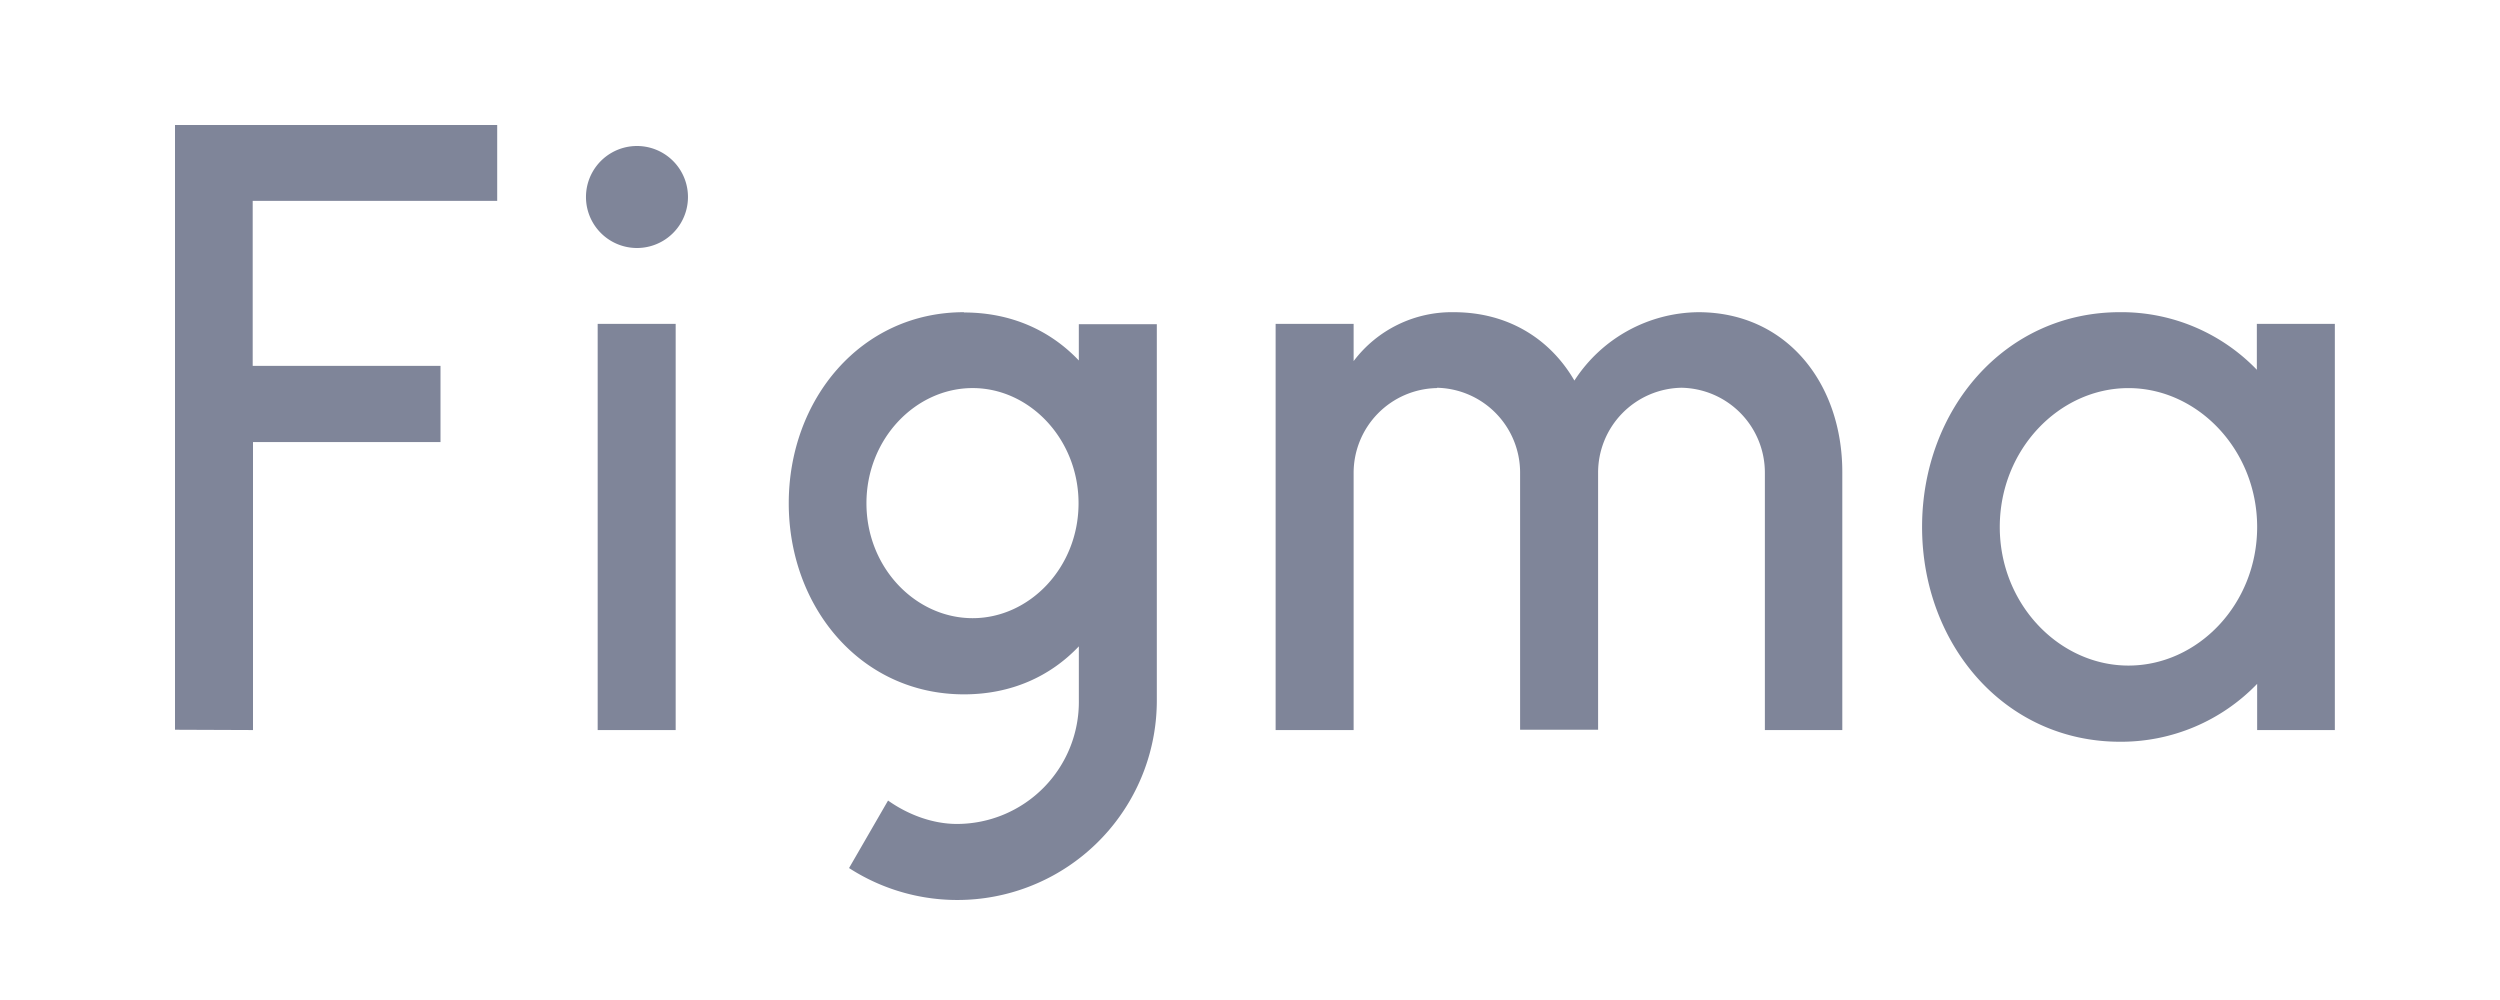 <svg fill="none" height="40" width="100" xmlns="http://www.w3.org/2000/svg"><g fill="#7f8599"><path d="m7 5v24.19l3.12.012v-11.519h7.5v-3.048h-7.512v-6.6h9.78v-3.035zm18.479 4.92a2.04 2.04 0 1 0 0-4.08 2.04 2.04 0 0 0 0 4.08zm-1.572 3.035v16.247h3.12v-16.247z"/><path clip-rule="evenodd" d="m38.558 12.488c-4.128 0-7.008 3.491-7.008 7.643s2.88 7.643 7.008 7.643c1.896 0 3.456-.72 4.596-1.92v2.16a4.883 4.883 0 0 1 -4.872 4.944c-.996 0-1.98-.384-2.76-.936l-1.56 2.7a7.98 7.98 0 0 0 12.311-6.72v-15.035h-3.12v1.452c-1.14-1.2-2.7-1.92-4.595-1.92zm-3.9 7.643c0-2.58 1.968-4.608 4.248-4.608s4.236 2.04 4.236 4.608c0 2.58-1.968 4.596-4.236 4.596-2.28 0-4.248-2.016-4.248-4.596z" fill-rule="evenodd"/><path d="m57.48 15.523a3.395 3.395 0 0 0 -3.335 3.408v10.271h-3.12v-16.246h3.12v1.488a4.92 4.92 0 0 1 4.007-1.956c2.184 0 3.864 1.08 4.824 2.735a5.975 5.975 0 0 1 4.956-2.735c3.54 0 5.76 2.855 5.76 6.395v10.32h-3.097v-10.285a3.396 3.396 0 0 0 -3.335-3.408 3.395 3.395 0 0 0 -3.336 3.408v10.272h-3.12v-10.27a3.395 3.395 0 0 0 -3.324-3.409z"/><path clip-rule="evenodd" d="m90.286 14.803a7.523 7.523 0 0 0 -5.484-2.316c-4.631 0-7.919 3.912-7.919 8.592s3.288 8.591 7.92 8.591a7.559 7.559 0 0 0 5.483-2.316v1.848h3.108v-16.247h-3.12v1.848zm-10.295 6.277c0-3.096 2.376-5.556 5.147-5.556 2.76 0 5.148 2.46 5.148 5.556s-2.376 5.543-5.148 5.543c-2.76 0-5.147-2.447-5.147-5.543z" fill-rule="evenodd"/></g></svg>